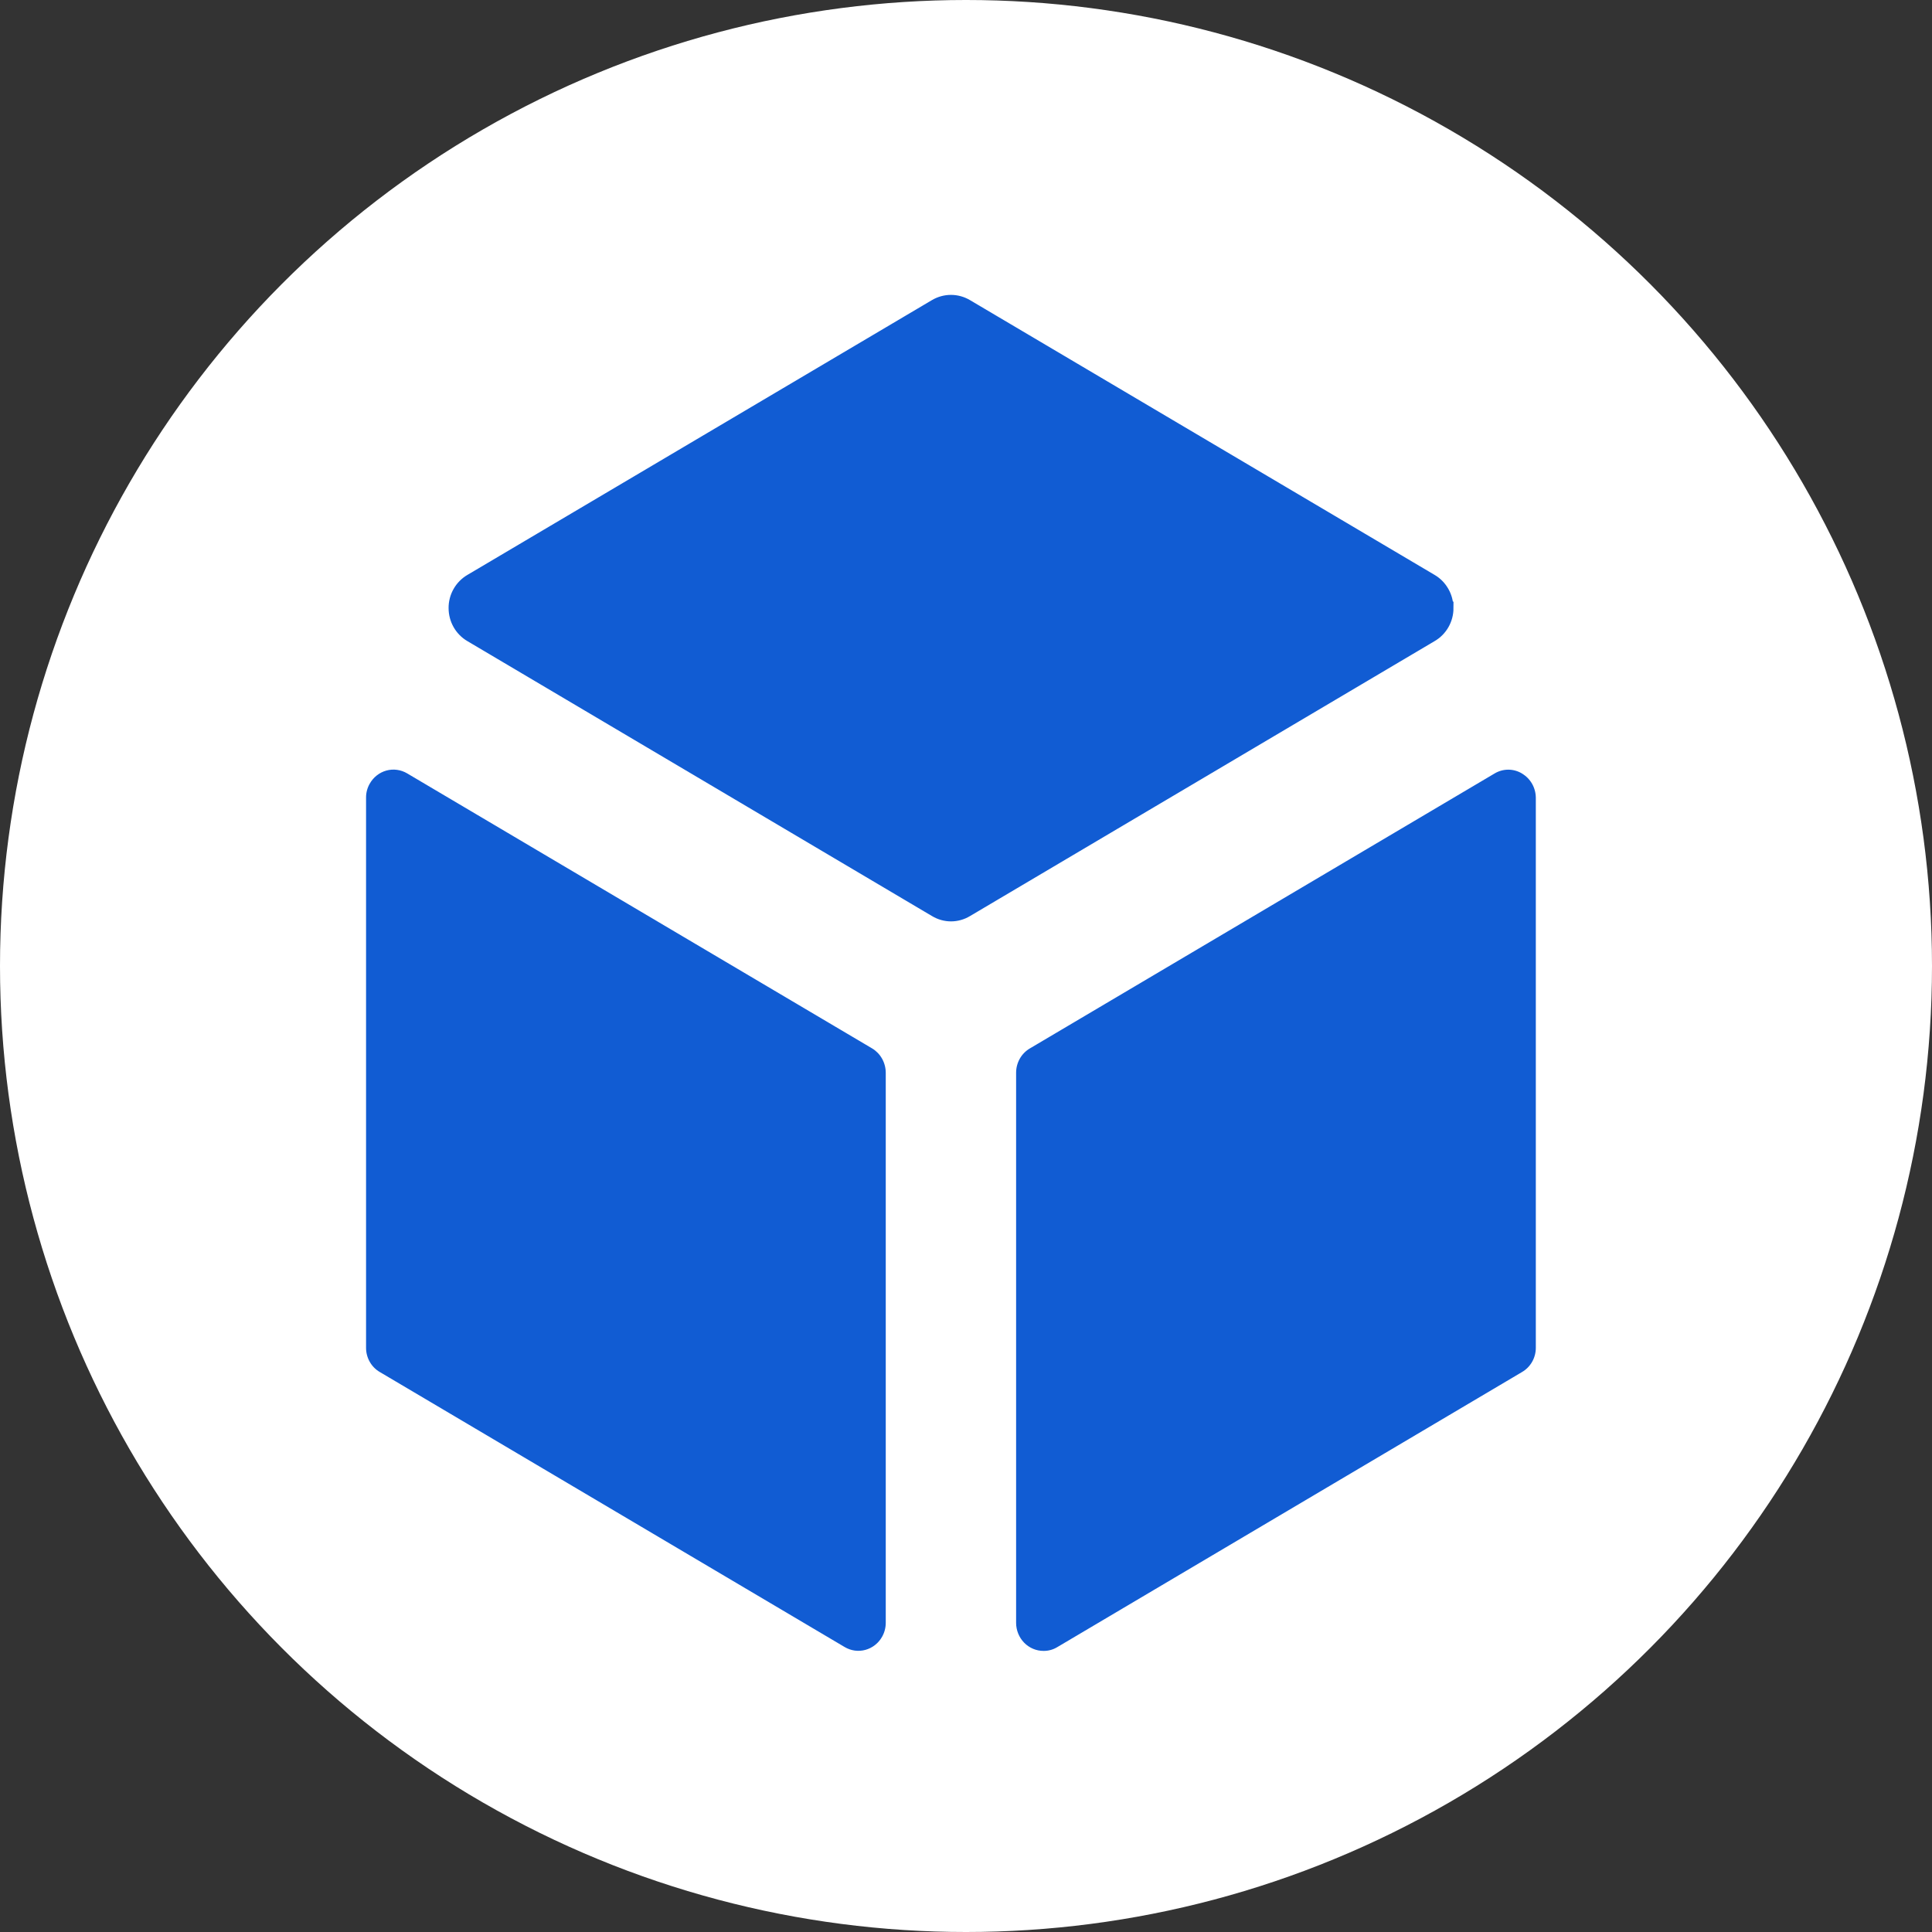 <svg width="95" height="95" viewBox="0 0 95 95" fill="none" xmlns="http://www.w3.org/2000/svg">
<rect x="0" y="0" width="95" height="95" fill="#333333" stroke="none"/>
<circle cx="47.5" cy="47.5" r="47.5" fill="white"/>
<path d="M70.965 29.896C70.966 29.652 70.903 29.413 70.783 29.204C70.664 28.993 70.493 28.819 70.287 28.699L47.435 15.184C47.23 15.064 46.997 15 46.76 15C46.523 15 46.291 15.064 46.085 15.184L23.231 28.704C23.026 28.825 22.855 28.999 22.737 29.209C22.618 29.418 22.556 29.657 22.558 29.899C22.558 30.142 22.62 30.38 22.739 30.59C22.858 30.8 23.029 30.973 23.234 31.093L46.088 44.617C46.293 44.74 46.526 44.806 46.763 44.806C47.001 44.806 47.234 44.74 47.438 44.617L70.29 31.093C70.497 30.974 70.668 30.801 70.788 30.591C70.908 30.381 70.971 30.142 70.971 29.899L70.965 29.896Z" fill="#115CD3" stroke="#115CD3"/>
<path d="M42.883 51.552L20.021 38.029C19.868 37.938 19.699 37.879 19.523 37.855C19.347 37.831 19.169 37.843 18.998 37.89C18.827 37.938 18.666 38.019 18.526 38.13C18.386 38.241 18.268 38.379 18.179 38.537C18.059 38.746 17.997 38.985 18 39.228V66.272C17.999 66.514 18.061 66.752 18.18 66.961C18.298 67.171 18.468 67.344 18.673 67.463L41.532 80.987C41.686 81.078 41.855 81.138 42.03 81.162C42.206 81.186 42.384 81.174 42.555 81.127C42.726 81.08 42.887 80.999 43.027 80.888C43.168 80.778 43.286 80.64 43.374 80.482C43.493 80.274 43.554 80.036 43.554 79.795V52.749C43.553 52.507 43.491 52.268 43.373 52.058C43.256 51.848 43.087 51.674 42.883 51.552H42.883Z" fill="#115CD3"/>
<path d="M74.839 38.034C74.634 37.911 74.402 37.846 74.165 37.846C73.928 37.846 73.695 37.911 73.49 38.034L50.637 51.555C50.432 51.676 50.261 51.851 50.143 52.061C50.025 52.272 49.963 52.511 49.964 52.754V79.8C49.965 80.166 50.108 80.517 50.36 80.775C50.613 81.034 50.955 81.179 51.312 81.178C51.548 81.181 51.781 81.117 51.985 80.994L74.839 67.466C75.045 67.347 75.217 67.174 75.336 66.965C75.456 66.755 75.519 66.517 75.519 66.274V39.227C75.517 38.984 75.453 38.747 75.334 38.538C75.214 38.33 75.044 38.157 74.839 38.037L74.839 38.034Z" fill="#115CD3"/>
</svg>
